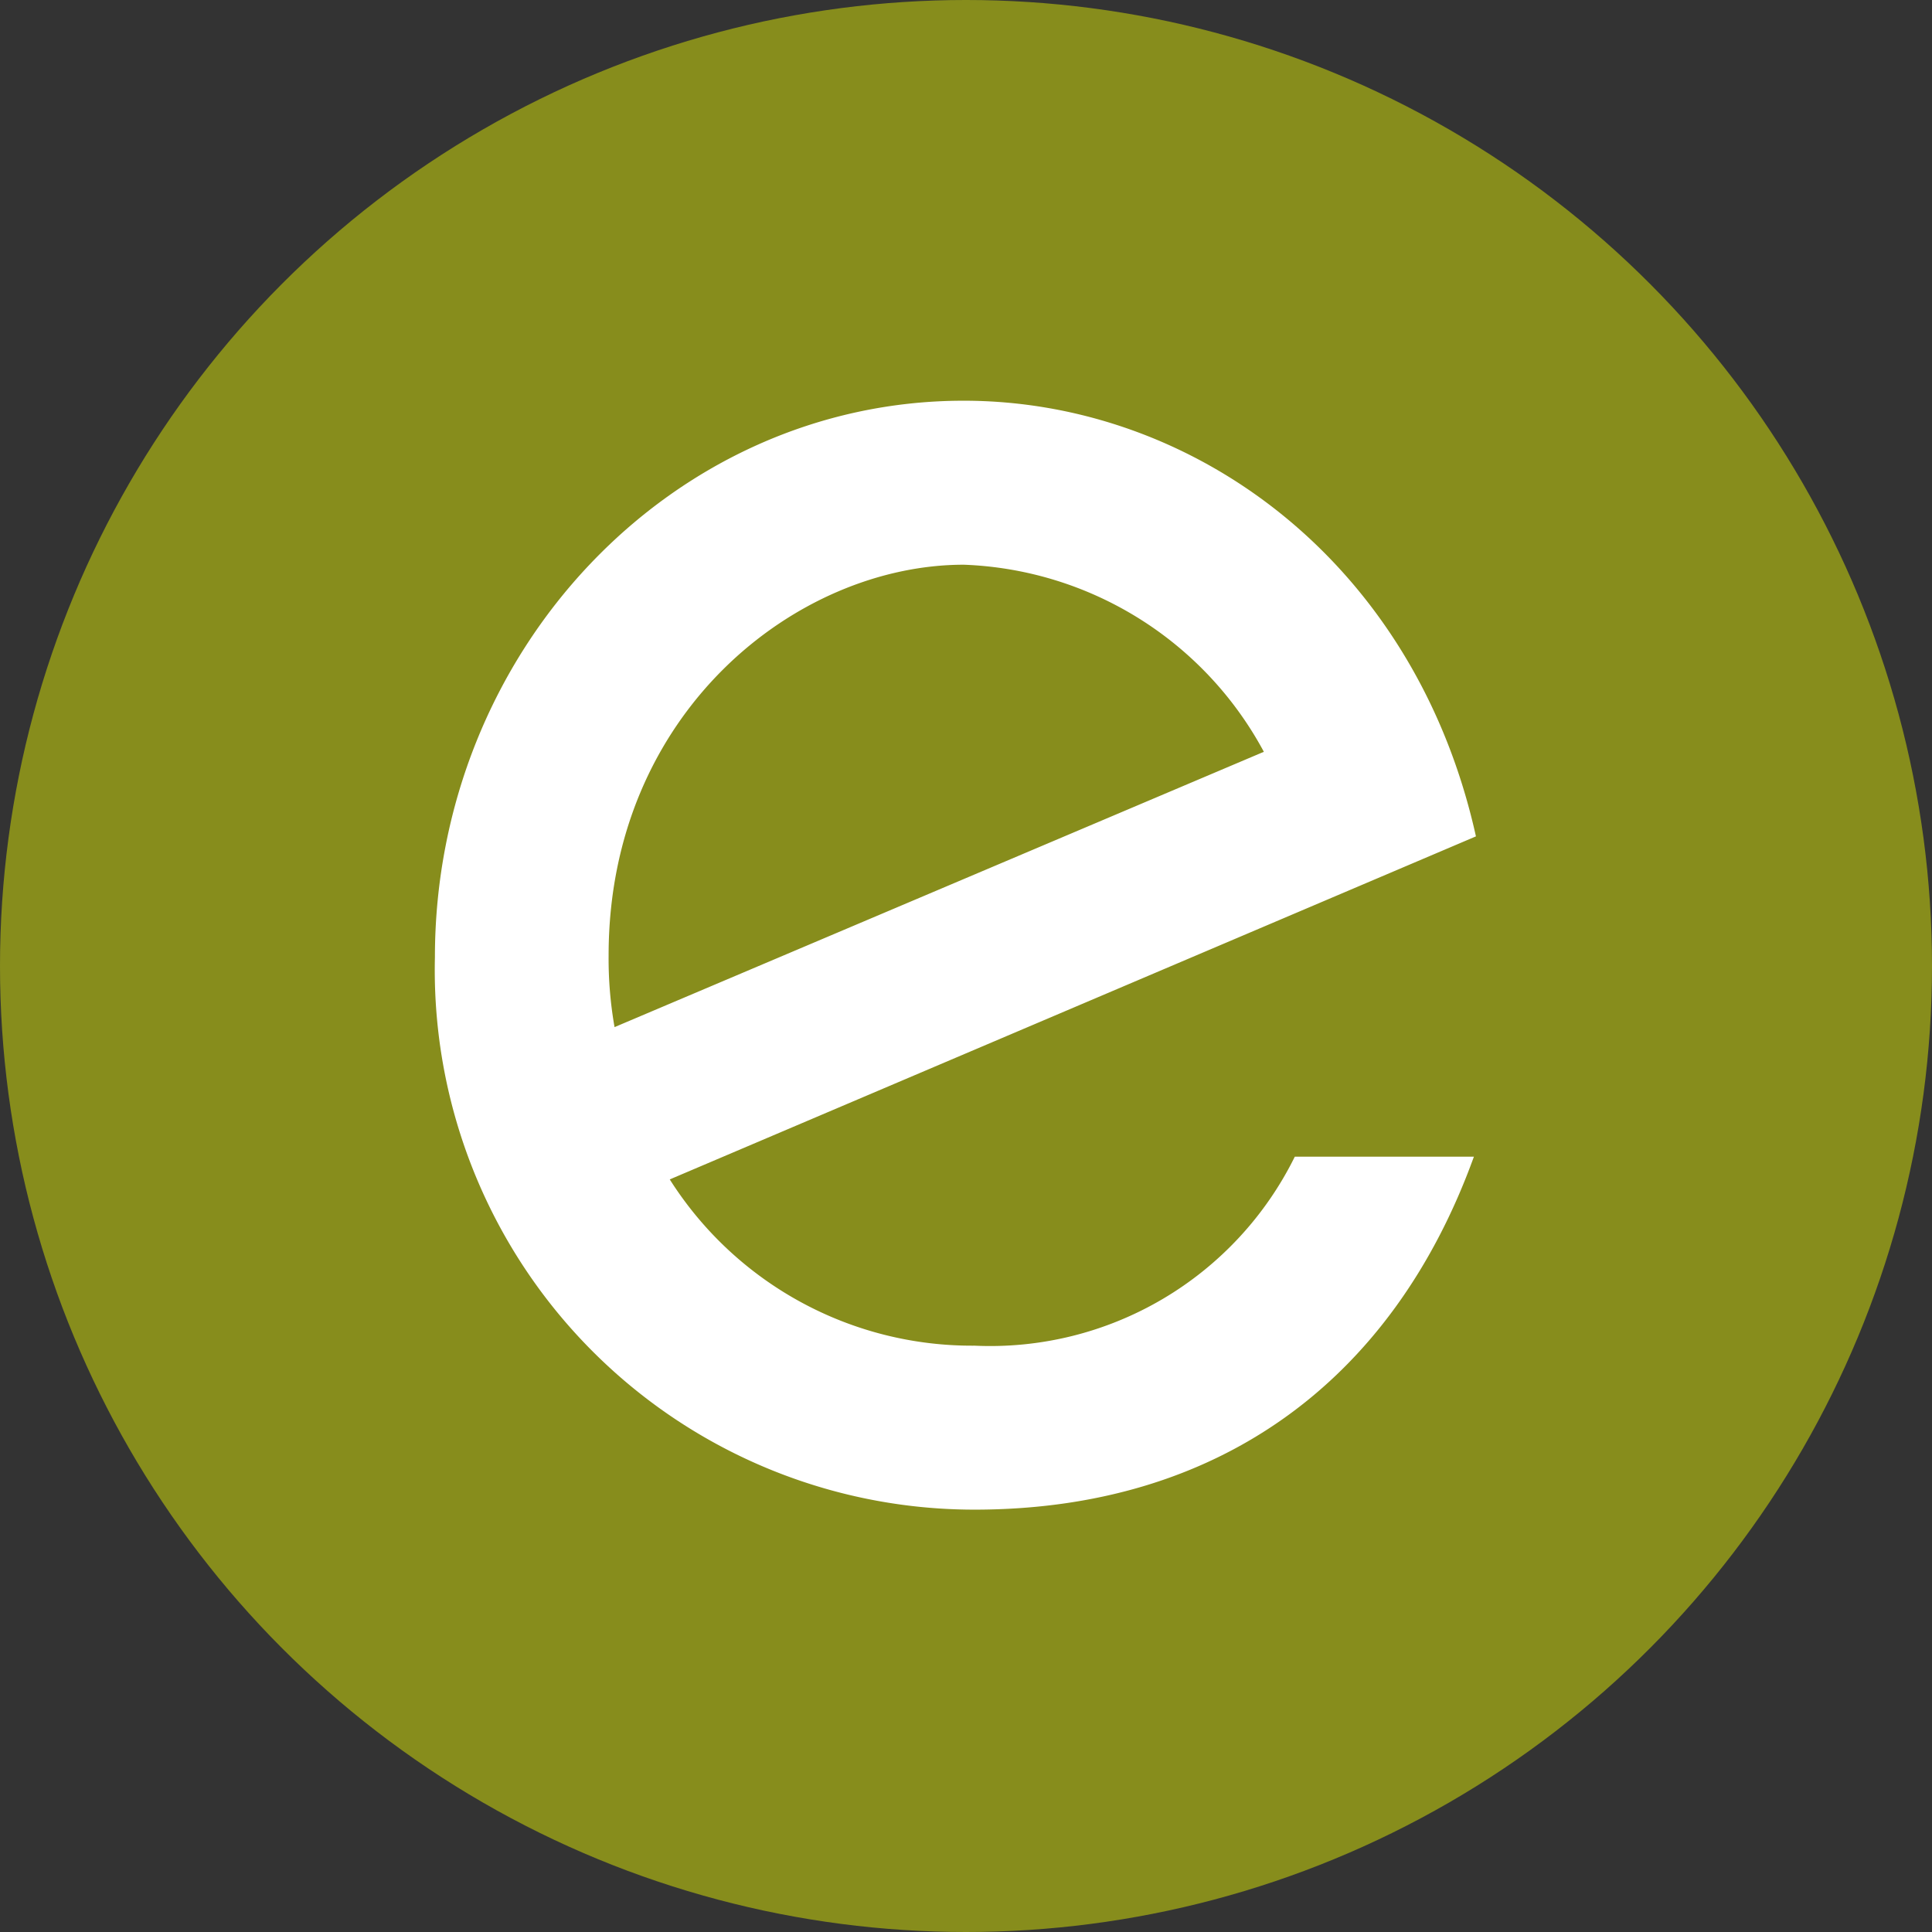 <svg id="Layer_2" data-name="Layer 2" xmlns="http://www.w3.org/2000/svg" width="54" height="54" viewBox="0 0 54 54">
  <rect x="0" y="0" width="54" height="54" fill="#333333" stroke="none"/>
  <g id="Layer_1" data-name="Layer 1">
    <circle id="Ellipse_1" data-name="Ellipse 1" cx="27" cy="27" r="27" fill="#878d1c"/>
    <path id="Path_64" data-name="Path 64" d="M51.8,42.1c-2.286,6.318-7.189,9.865-13.961,9.865A15.084,15.084,0,0,1,22.76,36.528c0-8.546,6.617-15.558,14.778-15.558,6.409,0,12.61,4.481,14.319,12.177L29.324,42.735a10,10,0,0,0,8.519,4.647A9.494,9.494,0,0,0,46.794,42.1ZM27.77,38.483l18.159-7.7a9.936,9.936,0,0,0-8.385-5.229c-4.679,0-9.929,4.139-9.929,10.917a11.024,11.024,0,0,0,.166,2.008Z" transform="translate(-10.604 -9.77)" fill="#fff"/>
  </g>
</svg>
